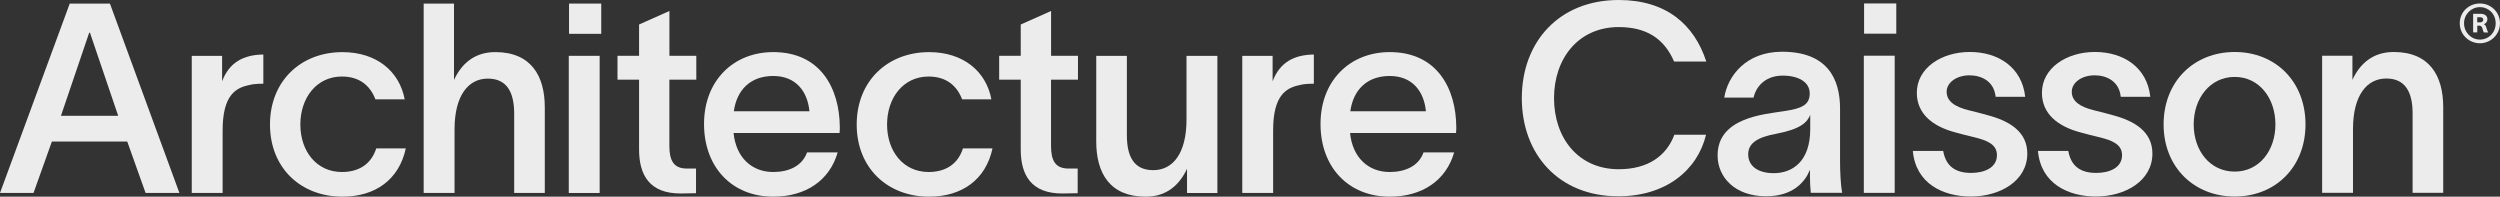 <svg width="1360" height="107" viewBox="0 0 1360 107" fill="none" xmlns="http://www.w3.org/2000/svg">
<rect x="0" y="0" width="1360" height="107" fill="#333333" stroke="none"/>
<g clip-path="url(#clip0_1_46)">
<path d="M69.213 76.977H28.229L18.238 104.966H0L37.937 1.949H59.803L97.598 104.966H79.204L69.213 76.977ZM33.161 62.983H64.296L48.948 17.821H48.509L33.161 62.983Z" fill="#EDECEC"/>
<path d="M143.257 29.655V45.528C142.392 45.528 138.042 45.528 135.732 46.248C128.349 47.688 121.107 51.586 121.107 70.919V104.966H104.314V30.375H120.824V44.229C124.735 33.849 132.558 29.796 143.271 29.655H143.257Z" fill="#EDECEC"/>
<path d="M186.27 106.985C163.681 106.985 146.873 91.409 146.873 67.741C146.873 44.073 163.665 28.356 186.27 28.356C204.805 28.356 217.262 38.735 220.154 54.043H204.225C201.475 46.827 195.82 41.63 185.986 41.63C172.226 41.63 163.396 53.182 163.396 67.741C163.396 82.3 172.226 93.57 185.986 93.57C195.112 93.57 201.915 89.39 204.678 80.733H220.748C217.135 97.623 204.239 106.985 186.284 106.985H186.27Z" fill="#EDECEC"/>
<path d="M230.469 1.949H246.977V43.495C250.89 34.979 257.847 28.342 269.425 28.342C288.84 28.342 296.365 41.179 296.365 58.351V104.952H279.714V61.81C279.714 50.259 275.802 42.76 265.372 42.76C254.943 42.76 247.275 51.699 247.275 70.326V104.952H230.482V1.949H230.469Z" fill="#EDECEC"/>
<path d="M309.418 30.375H326.211V104.98H309.418V30.375ZM309.56 1.949H327.075V18.4H309.56V1.949Z" fill="#EDECEC"/>
<path d="M364.137 43.354V79.279C364.137 87.357 366.446 91.692 373.702 91.692H378.633V105.108L370.527 105.249C353.295 105.39 347.655 95.152 347.655 81.299V43.354H335.922V30.362H347.655V13.331L364.164 5.974V30.362H378.79V43.354H364.137Z" fill="#EDECEC"/>
<path d="M456.702 72.36H399.066C400.37 85.493 408.774 93.57 420.65 93.57C429.195 93.57 436.436 90.252 439.044 82.894H455.695C451.358 98.047 438.462 106.986 420.65 106.986C398.202 106.986 382.996 90.972 382.996 67.445C382.996 43.919 398.924 28.342 420.65 28.342C446.286 28.342 456.715 47.957 456.857 69.168C456.857 69.888 456.857 71.046 456.715 72.346L456.702 72.36ZM440.333 60.526C439.313 49.85 433.092 41.334 420.634 41.334C408.178 41.334 400.795 48.988 399.208 60.526H440.333Z" fill="#EDECEC"/>
<path d="M505.438 106.985C482.85 106.985 466.042 91.409 466.042 67.741C466.042 44.073 482.835 28.356 505.438 28.356C523.975 28.356 536.431 38.735 539.322 54.043H523.393C520.644 46.827 514.99 41.63 505.155 41.63C491.395 41.63 482.566 53.182 482.566 67.741C482.566 82.3 491.395 93.57 505.155 93.57C514.281 93.57 521.084 89.39 523.848 80.733H539.917C536.304 97.623 523.408 106.985 505.453 106.985H505.438Z" fill="#EDECEC"/>
<path d="M571.761 43.354V79.279C571.761 87.357 574.071 91.692 581.326 91.692H586.258V105.108L578.153 105.249C560.92 105.39 555.279 95.152 555.279 81.299V43.354H543.545V30.362H555.279V13.331L571.789 5.974V30.362H586.414V43.354H571.761Z" fill="#EDECEC"/>
<path d="M613.023 30.376V73.518C613.023 85.07 616.793 92.568 627.365 92.568C637.937 92.568 645.462 83.629 645.462 65.003V30.376H662.255V104.981H645.745V91.848C641.692 100.363 634.875 107.001 623.297 107.001C603.74 107.001 596.357 94.164 596.357 76.992V30.376H613.023Z" fill="#EDECEC"/>
<path d="M714.734 29.655V45.528C713.87 45.528 709.52 45.528 707.209 46.248C699.826 47.688 692.585 51.586 692.585 70.919V104.966H675.792V30.375H692.3V44.229C696.213 33.849 704.034 29.796 714.748 29.655H714.734Z" fill="#EDECEC"/>
<path d="M792.067 72.36H734.433C735.736 85.493 744.141 93.57 756.015 93.57C764.56 93.57 771.803 90.252 774.41 82.894H791.062C786.725 98.047 773.829 106.986 756.015 106.986C733.567 106.986 718.363 90.972 718.363 67.445C718.363 43.919 734.291 28.342 756.015 28.342C781.651 28.342 792.082 47.957 792.224 69.168C792.224 69.888 792.224 71.046 792.082 72.346L792.067 72.36ZM775.7 60.526C774.679 49.85 768.457 41.334 756.001 41.334C743.545 41.334 736.162 48.988 734.574 60.526H775.7Z" fill="#EDECEC"/>
<path d="M880.299 106.774C848.002 106.774 827.865 83.982 827.865 53.38C827.865 22.778 848.144 0 880.582 0C906.502 0 921.708 13.416 928.226 33.483H910.71C905.354 21.07 895.788 14.729 880.582 14.729C858.574 14.729 845.394 31.901 845.394 53.394C845.394 74.887 858.432 92.059 880.582 92.059C896.808 92.059 906.644 84.561 910.852 73.306H928.085C923.451 92.497 906.36 106.788 880.299 106.788V106.774Z" fill="#EDECEC"/>
<path d="M1002.16 104.896H985.065C984.768 102.016 984.626 99.135 984.626 96.099V92.639H984.484C982.018 98.697 975.655 106.775 960.733 106.775C943.784 106.775 934.374 96.395 934.374 84.547C934.374 63.916 959.713 62.178 970.582 60.456C980.147 59.015 984.484 57.137 984.484 50.796C984.484 44.879 978.83 41.137 969.704 41.137C961.597 41.137 955.66 45.755 953.916 53.112H937.987C939.873 41.278 949.863 28.145 969.42 28.145C994.192 28.145 1000.99 43.001 1000.99 59.015V87.725C1000.99 93.359 1001.29 100.561 1002.16 104.896ZM984.768 62.475C983.167 66.655 979.254 70.27 966.529 72.713C956.24 74.591 951.025 77.755 951.025 83.968C951.025 90.182 956.1 94.206 964.928 94.206C974.919 94.206 984.768 87.993 984.768 70.256V62.461V62.475Z" fill="#EDECEC"/>
<path d="M1013.92 30.305H1030.71V104.91H1013.92V30.305ZM1014.06 18.33V1.878H1031.58V18.316H1014.06V18.33Z" fill="#EDECEC"/>
<path d="M1071.29 40.981C1064.63 40.981 1058.97 44.738 1058.97 49.92C1058.97 55.103 1063.46 58.139 1071.13 60.017C1074.46 60.879 1077.79 61.599 1081.12 62.616C1093.28 65.793 1102.85 71.71 1102.85 83.53C1102.85 98.386 1088.07 106.901 1072.15 106.901C1057.09 106.901 1042.18 99.968 1040.58 82.09H1057.09C1058.53 90.308 1063.61 94.065 1072.29 94.065C1079.39 94.065 1086.34 91.325 1086.34 84.391C1086.34 78.333 1080.54 76.314 1074.32 74.732C1070.71 73.856 1067.08 72.995 1063.61 71.993C1051.59 68.815 1042.75 62.037 1042.75 50.499C1042.75 36.942 1056.21 28.272 1071.57 28.272C1086.93 28.272 1099.96 36.491 1101.7 52.66H1085.63C1084.76 44.286 1078.1 40.967 1071.29 40.967V40.981Z" fill="#EDECEC"/>
<path d="M1139.35 40.981C1132.69 40.981 1127.04 44.738 1127.04 49.92C1127.04 55.103 1131.53 58.139 1139.19 60.017C1142.53 60.879 1145.86 61.599 1149.19 62.616C1161.34 65.793 1170.91 71.71 1170.91 83.53C1170.91 98.386 1156.13 106.901 1140.22 106.901C1125.15 106.901 1110.24 99.968 1108.64 82.09H1125.15C1126.6 90.308 1131.67 94.065 1140.36 94.065C1147.46 94.065 1154.4 91.325 1154.4 84.391C1154.4 78.333 1148.6 76.314 1142.38 74.732C1138.77 73.856 1135.14 72.995 1131.67 71.993C1119.65 68.815 1110.81 62.037 1110.81 50.499C1110.81 36.942 1124.27 28.272 1139.63 28.272C1155 28.272 1168.02 36.491 1169.76 52.66H1153.69C1152.83 44.286 1146.17 40.967 1139.35 40.967V40.981Z" fill="#EDECEC"/>
<path d="M1177 67.67C1177 44.299 1193.51 28.285 1215.68 28.285C1237.84 28.285 1254.19 44.299 1254.19 67.67C1254.19 91.042 1237.68 106.915 1215.68 106.915C1193.67 106.915 1177 91.042 1177 67.67ZM1237.83 67.67C1237.83 53.393 1229 41.842 1215.68 41.842C1202.35 41.842 1193.37 53.393 1193.37 67.67C1193.37 81.947 1202.2 93.344 1215.68 93.344C1229.15 93.344 1237.83 81.792 1237.83 67.67Z" fill="#EDECEC"/>
<path d="M1263.21 30.304H1279.72V43.438C1283.63 34.922 1290.59 28.285 1302.17 28.285C1321.58 28.285 1329.11 41.122 1329.11 58.294V104.895H1312.46V61.754C1312.46 50.202 1308.55 42.703 1298.13 42.703C1287.71 42.703 1280.03 51.642 1280.03 70.269V104.895H1263.24V30.304H1263.21Z" fill="#EDECEC"/>
<path d="M1349.07 23.527C1343.12 23.527 1338.11 18.867 1338.11 12.653C1338.11 6.44 1343.12 1.893 1349.07 1.893C1355.03 1.893 1359.99 6.553 1359.99 12.653C1359.99 18.754 1355 23.527 1349.07 23.527ZM1349.07 21.536C1353.81 21.536 1357.65 17.737 1357.65 12.653C1357.65 7.57 1353.79 3.884 1349.07 3.884C1344.36 3.884 1340.44 7.725 1340.44 12.653C1340.44 17.582 1344.3 21.536 1349.07 21.536ZM1352.62 15.167C1352.28 14.178 1352.08 13.486 1351.16 13.148C1352.24 12.893 1353.13 11.905 1353.13 10.394C1353.13 8.629 1351.67 7.499 1349.35 7.499H1345.38V17.638H1347.63V13.953H1348.71C1349.76 13.981 1350.14 14.546 1350.42 15.379C1350.71 16.254 1350.82 17.172 1351.27 17.652H1353.52V17.539C1353.07 16.805 1352.93 16.085 1352.62 15.181V15.167ZM1349.19 12.159H1347.61V9.377H1349.19C1350.24 9.377 1350.9 9.829 1350.9 10.69C1350.9 11.552 1350.25 12.173 1349.19 12.173V12.159Z" fill="#EDECEC"/>
</g>
<defs>
<clipPath id="clip0_1_46">
<rect width="1360" height="107" fill="white"/>
</clipPath>
</defs>
</svg>
